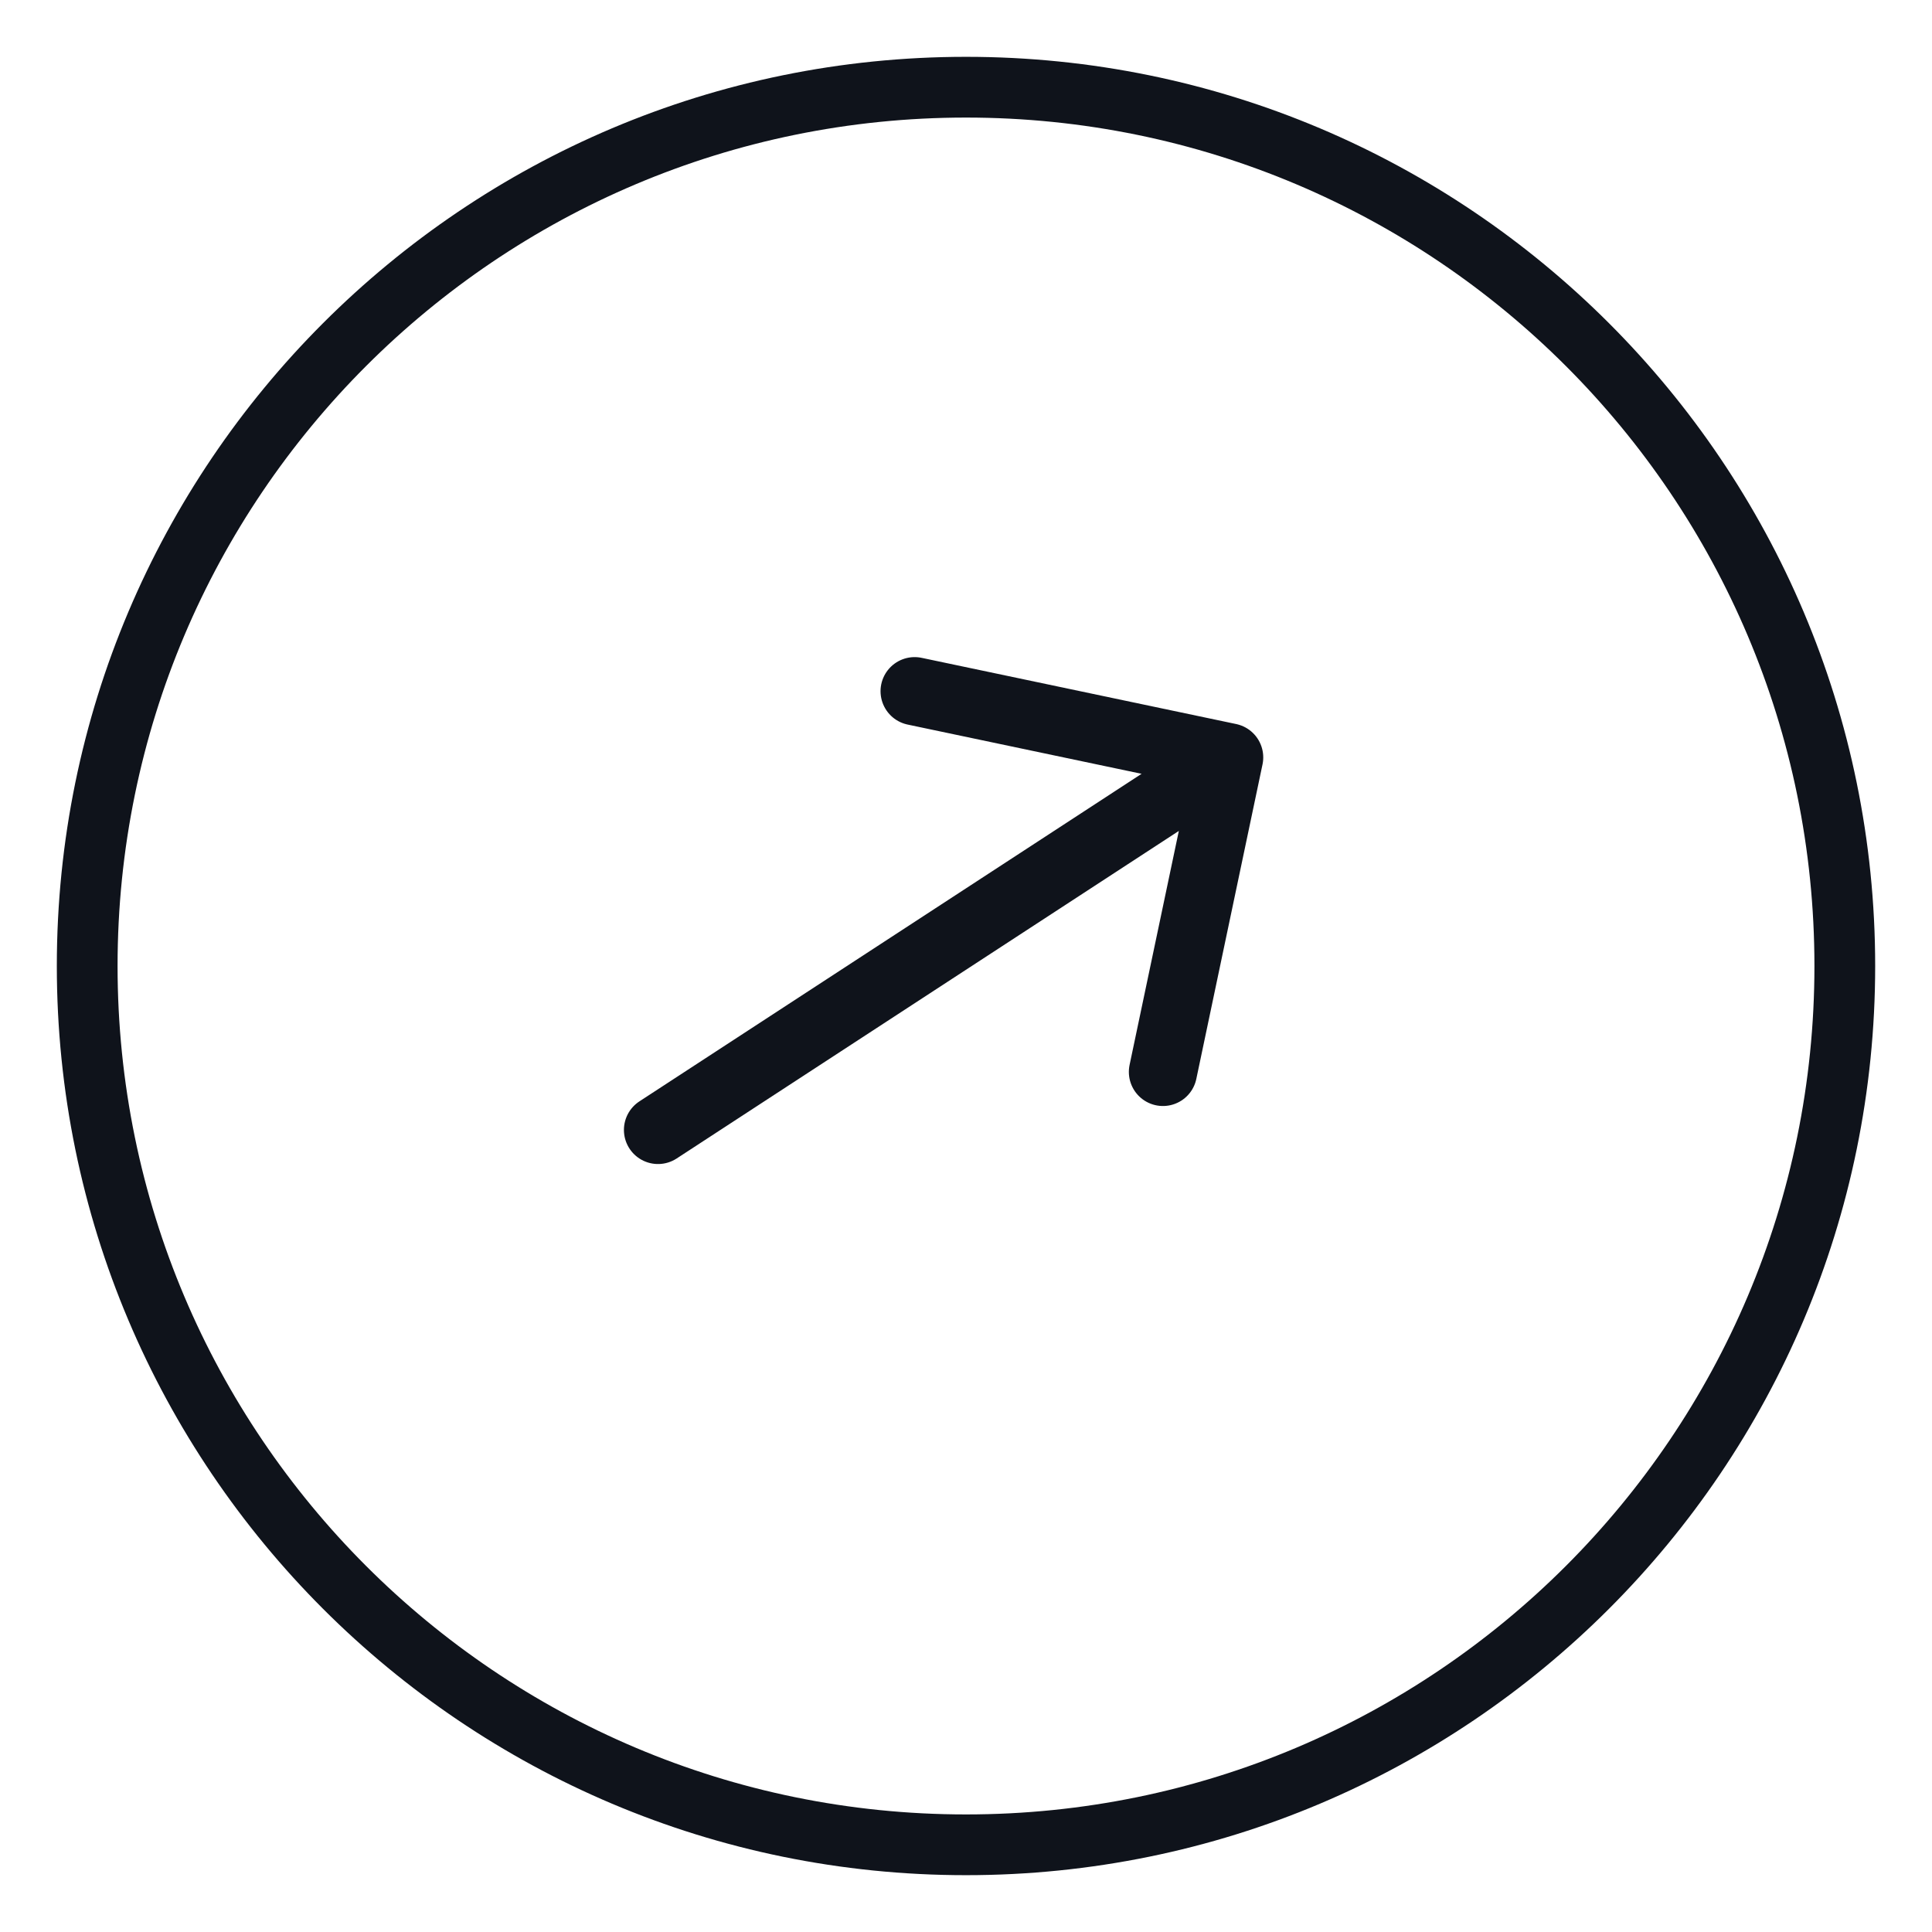 <svg width="34" height="34" viewBox="0 0 34 34" fill="none" xmlns="http://www.w3.org/2000/svg">
<path d="M33 17C33 25.837 25.837 33 17 33C8.163 33 1 25.837 1 17C1 8.163 8.163 1 17 1C25.837 1 33 8.163 33 17ZM2.069 17C2.069 25.246 8.754 31.931 17 31.931C25.246 31.931 31.931 25.246 31.931 17C31.931 8.754 25.246 2.069 17 2.069C8.754 2.069 2.069 8.754 2.069 17Z" fill="#0F131B"/>
<path d="M20.466 18.864L21.631 13.329M21.631 13.329L16.096 12.164M21.631 13.329L11.58 19.885" stroke="#0F131B" stroke-width="1.2" stroke-linecap="round" stroke-linejoin="round"/>
</svg>
